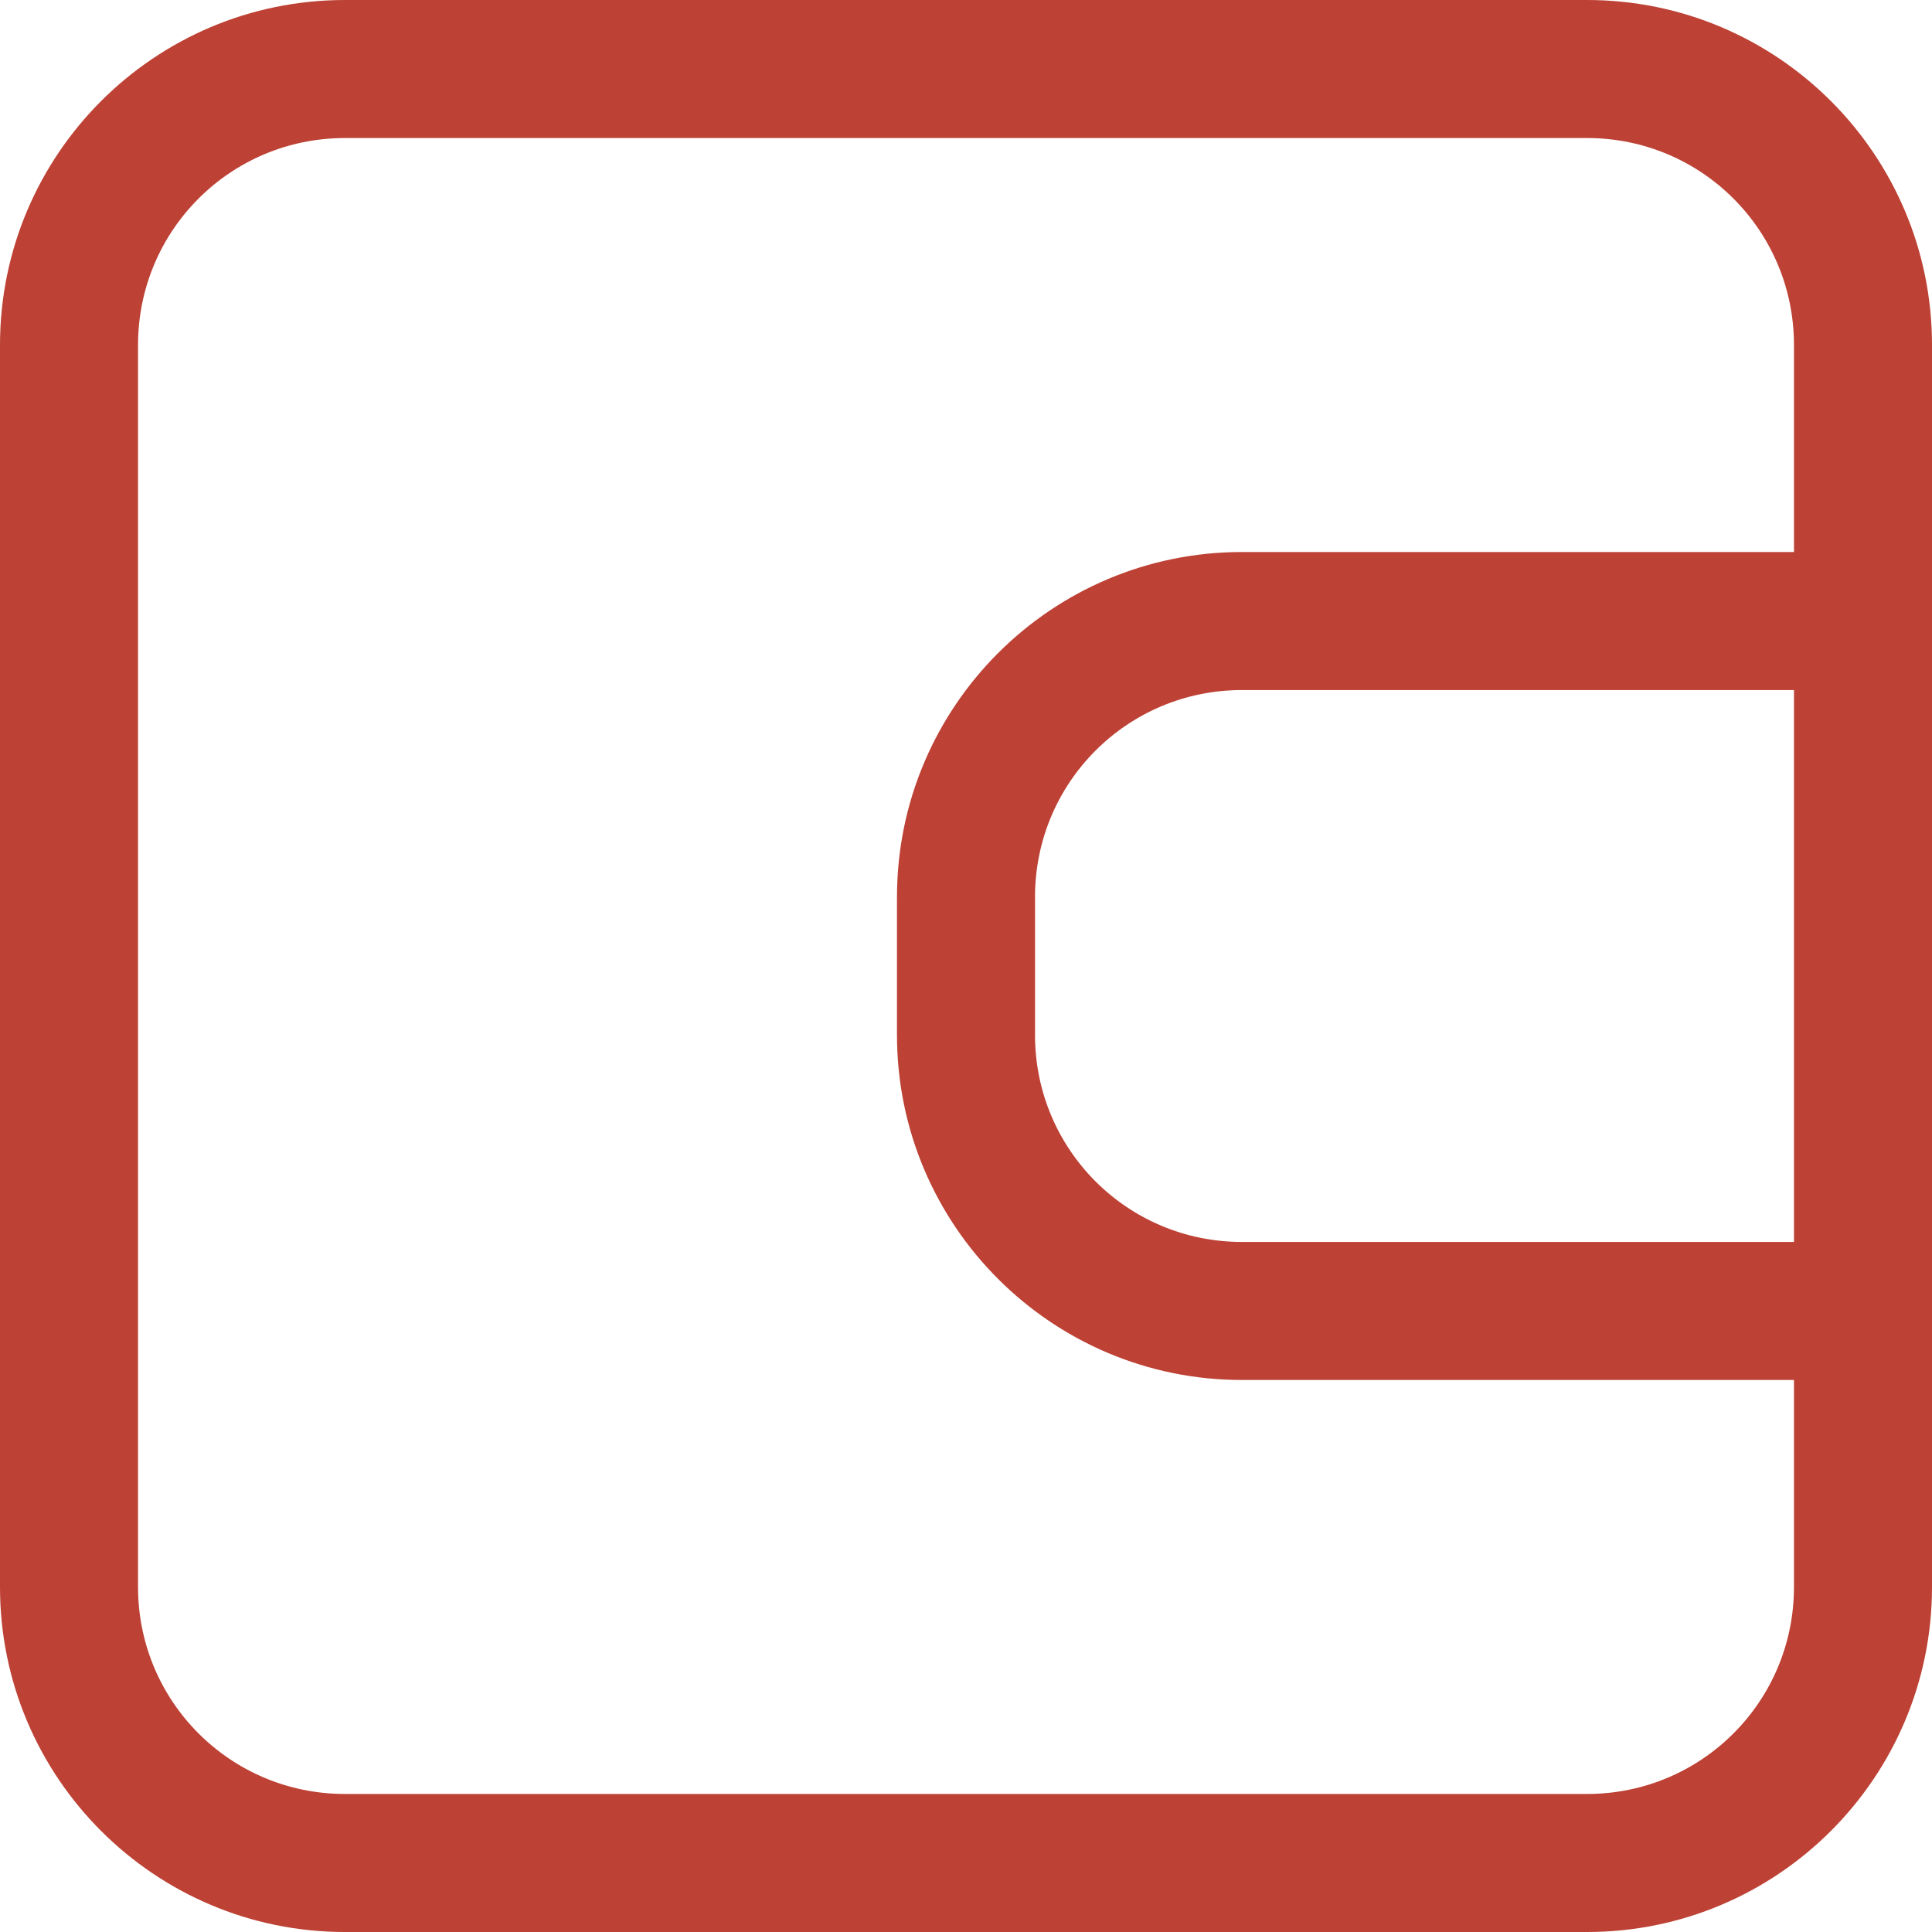 <svg width="18" height="18" viewBox="0 0 18 18" fill="none" xmlns="http://www.w3.org/2000/svg">
<path fill-rule="evenodd" clip-rule="evenodd" d="M18 14.786C18 16.56 16.56 18 14.786 18H3.214C1.44 18 0 16.56 0 14.786V3.214C0 1.44 1.44 0 3.214 0H14.786C16.56 0 18 1.44 18 3.214V14.786ZM16.714 5.143V3.214C16.714 2.147 15.853 1.286 14.786 1.286H3.214C2.147 1.286 1.286 2.147 1.286 3.214V14.786C1.286 15.853 2.147 16.714 3.214 16.714H14.786C15.853 16.714 16.714 15.853 16.714 14.786V12.857H11.571C9.797 12.857 8.357 11.417 8.357 9.643V8.357C8.357 6.583 9.797 5.143 11.571 5.143H16.714ZM16.714 6.429H11.571C10.504 6.429 9.643 7.29 9.643 8.357V9.643C9.643 10.71 10.504 11.571 11.571 11.571H16.714V6.429Z" fill="#BD4134"/>
</svg>
